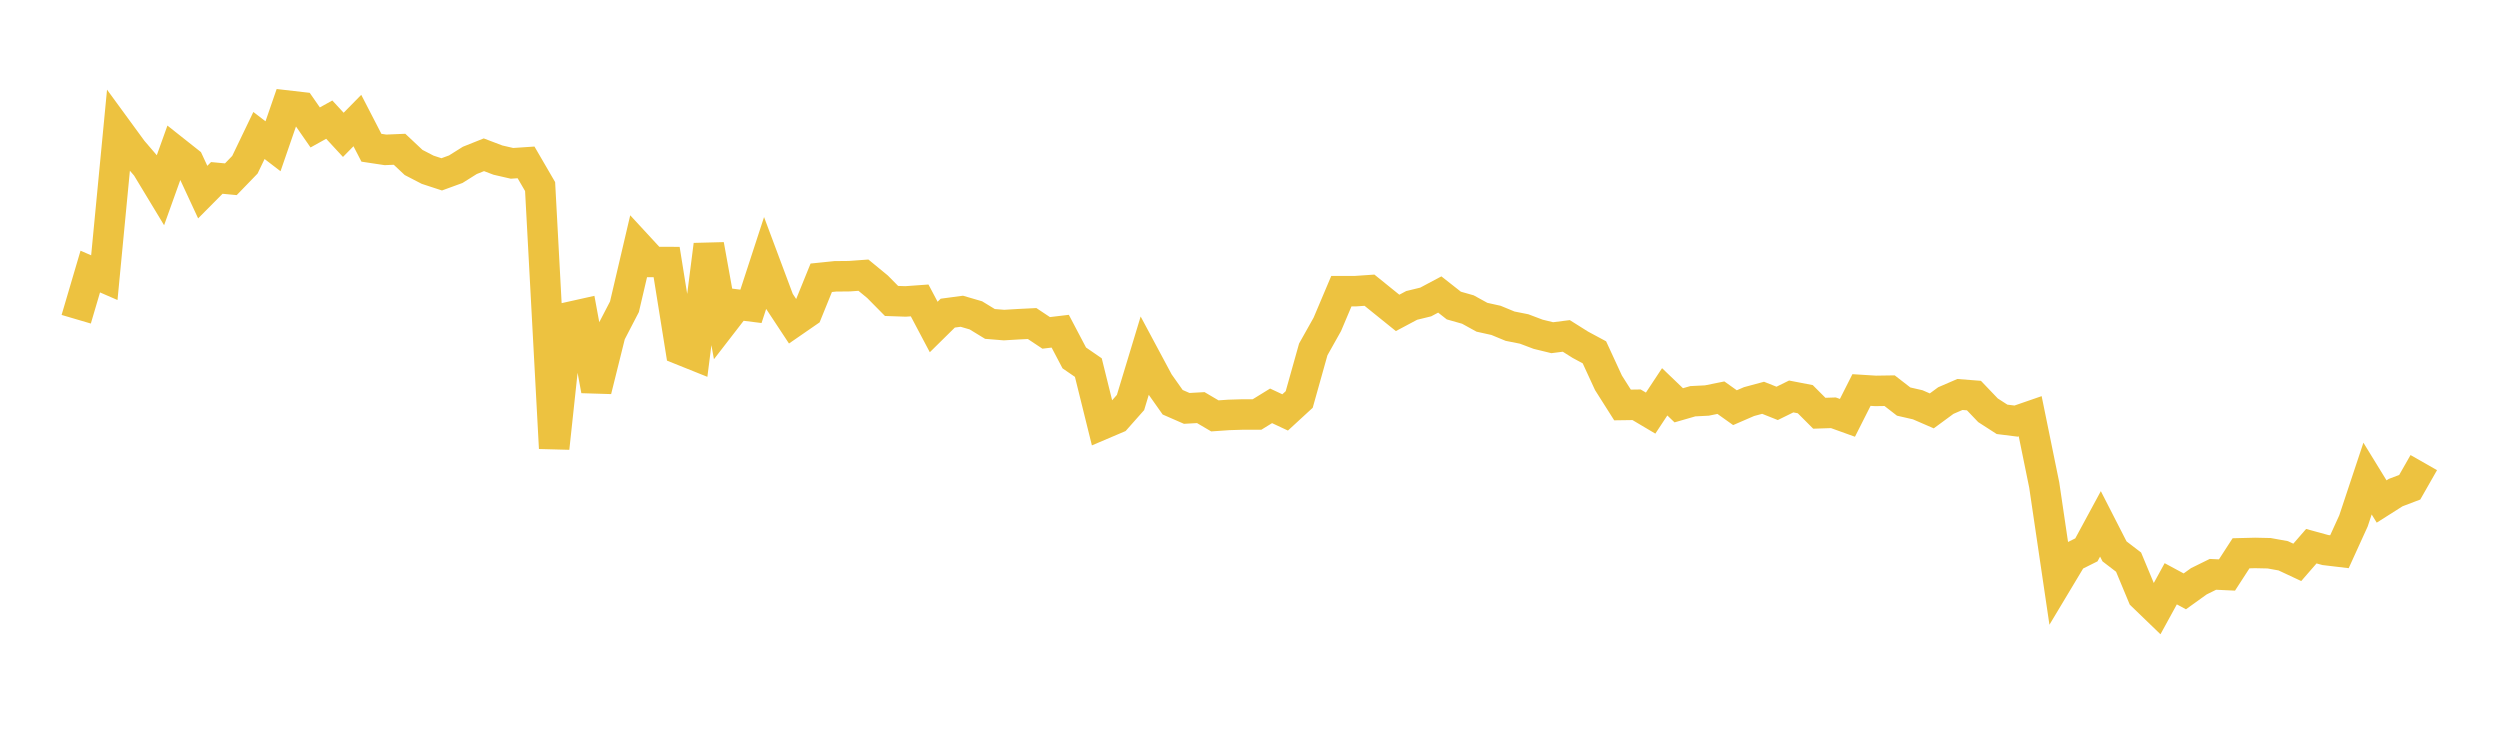 <svg width="164" height="48" xmlns="http://www.w3.org/2000/svg" xmlns:xlink="http://www.w3.org/1999/xlink"><path fill="none" stroke="rgb(237,194,64)" stroke-width="2" d="M5,20.942L5.922,17.814L6.844,18.215L7.766,8.596L8.689,9.859L9.611,10.933L10.533,12.458L11.455,9.886L12.377,10.616L13.299,12.602L14.222,11.672L15.144,11.759L16.066,10.806L16.988,8.888L17.91,9.595L18.832,6.925L19.754,7.031L20.677,8.36L21.599,7.848L22.521,8.846L23.443,7.907L24.365,9.692L25.287,9.831L26.21,9.792L27.132,10.658L28.054,11.135L28.976,11.437L29.898,11.1L30.82,10.521L31.743,10.153L32.665,10.503L33.587,10.715L34.509,10.653L35.431,12.239L36.353,29.401L37.275,20.815L38.198,20.609L39.12,25.612L40.042,21.902L40.964,20.124L41.886,16.187L42.808,17.186L43.731,17.19L44.653,22.94L45.575,23.31L46.497,16.06L47.419,21.173L48.341,19.98L49.263,20.096L50.186,17.267L51.108,19.733L52.03,21.131L52.952,20.494L53.874,18.222L54.796,18.127L55.719,18.118L56.641,18.051L57.563,18.809L58.485,19.742L59.407,19.774L60.329,19.708L61.251,21.451L62.174,20.541L63.096,20.418L64.018,20.687L64.94,21.25L65.862,21.325L66.784,21.27L67.707,21.224L68.629,21.837L69.551,21.727L70.473,23.48L71.395,24.114L72.317,27.838L73.24,27.445L74.162,26.404L75.084,23.361L76.006,25.083L76.928,26.388L77.85,26.791L78.772,26.739L79.695,27.282L80.617,27.218L81.539,27.19L82.461,27.191L83.383,26.623L84.305,27.055L85.228,26.206L86.15,22.921L87.072,21.279L87.994,19.1L88.916,19.1L89.838,19.037L90.76,19.782L91.683,20.526L92.605,20.035L93.527,19.81L94.449,19.319L95.371,20.044L96.293,20.305L97.216,20.812L98.138,21.016L99.06,21.397L99.982,21.58L100.904,21.928L101.826,22.153L102.749,22.036L103.671,22.616L104.593,23.112L105.515,25.111L106.437,26.566L107.359,26.553L108.281,27.1L109.204,25.703L110.126,26.587L111.048,26.321L111.97,26.274L112.892,26.088L113.814,26.744L114.737,26.344L115.659,26.095L116.581,26.462L117.503,26.008L118.425,26.186L119.347,27.109L120.269,27.078L121.192,27.41L122.114,25.585L123.036,25.643L123.958,25.629L124.88,26.343L125.802,26.554L126.725,26.954L127.647,26.276L128.569,25.878L129.491,25.95L130.413,26.915L131.335,27.509L132.257,27.624L133.18,27.305L134.102,31.819L135.024,38.069L135.946,36.531L136.868,36.07L137.79,34.366L138.713,36.17L139.635,36.876L140.557,39.09L141.479,39.979L142.401,38.296L143.323,38.793L144.246,38.131L145.168,37.677L146.09,37.72L147.012,36.296L147.934,36.273L148.856,36.293L149.778,36.459L150.701,36.891L151.623,35.83L152.545,36.083L153.467,36.193L154.389,34.169L155.311,31.395L156.234,32.899L157.156,32.314L158.078,31.963L159,30.347"></path></svg>